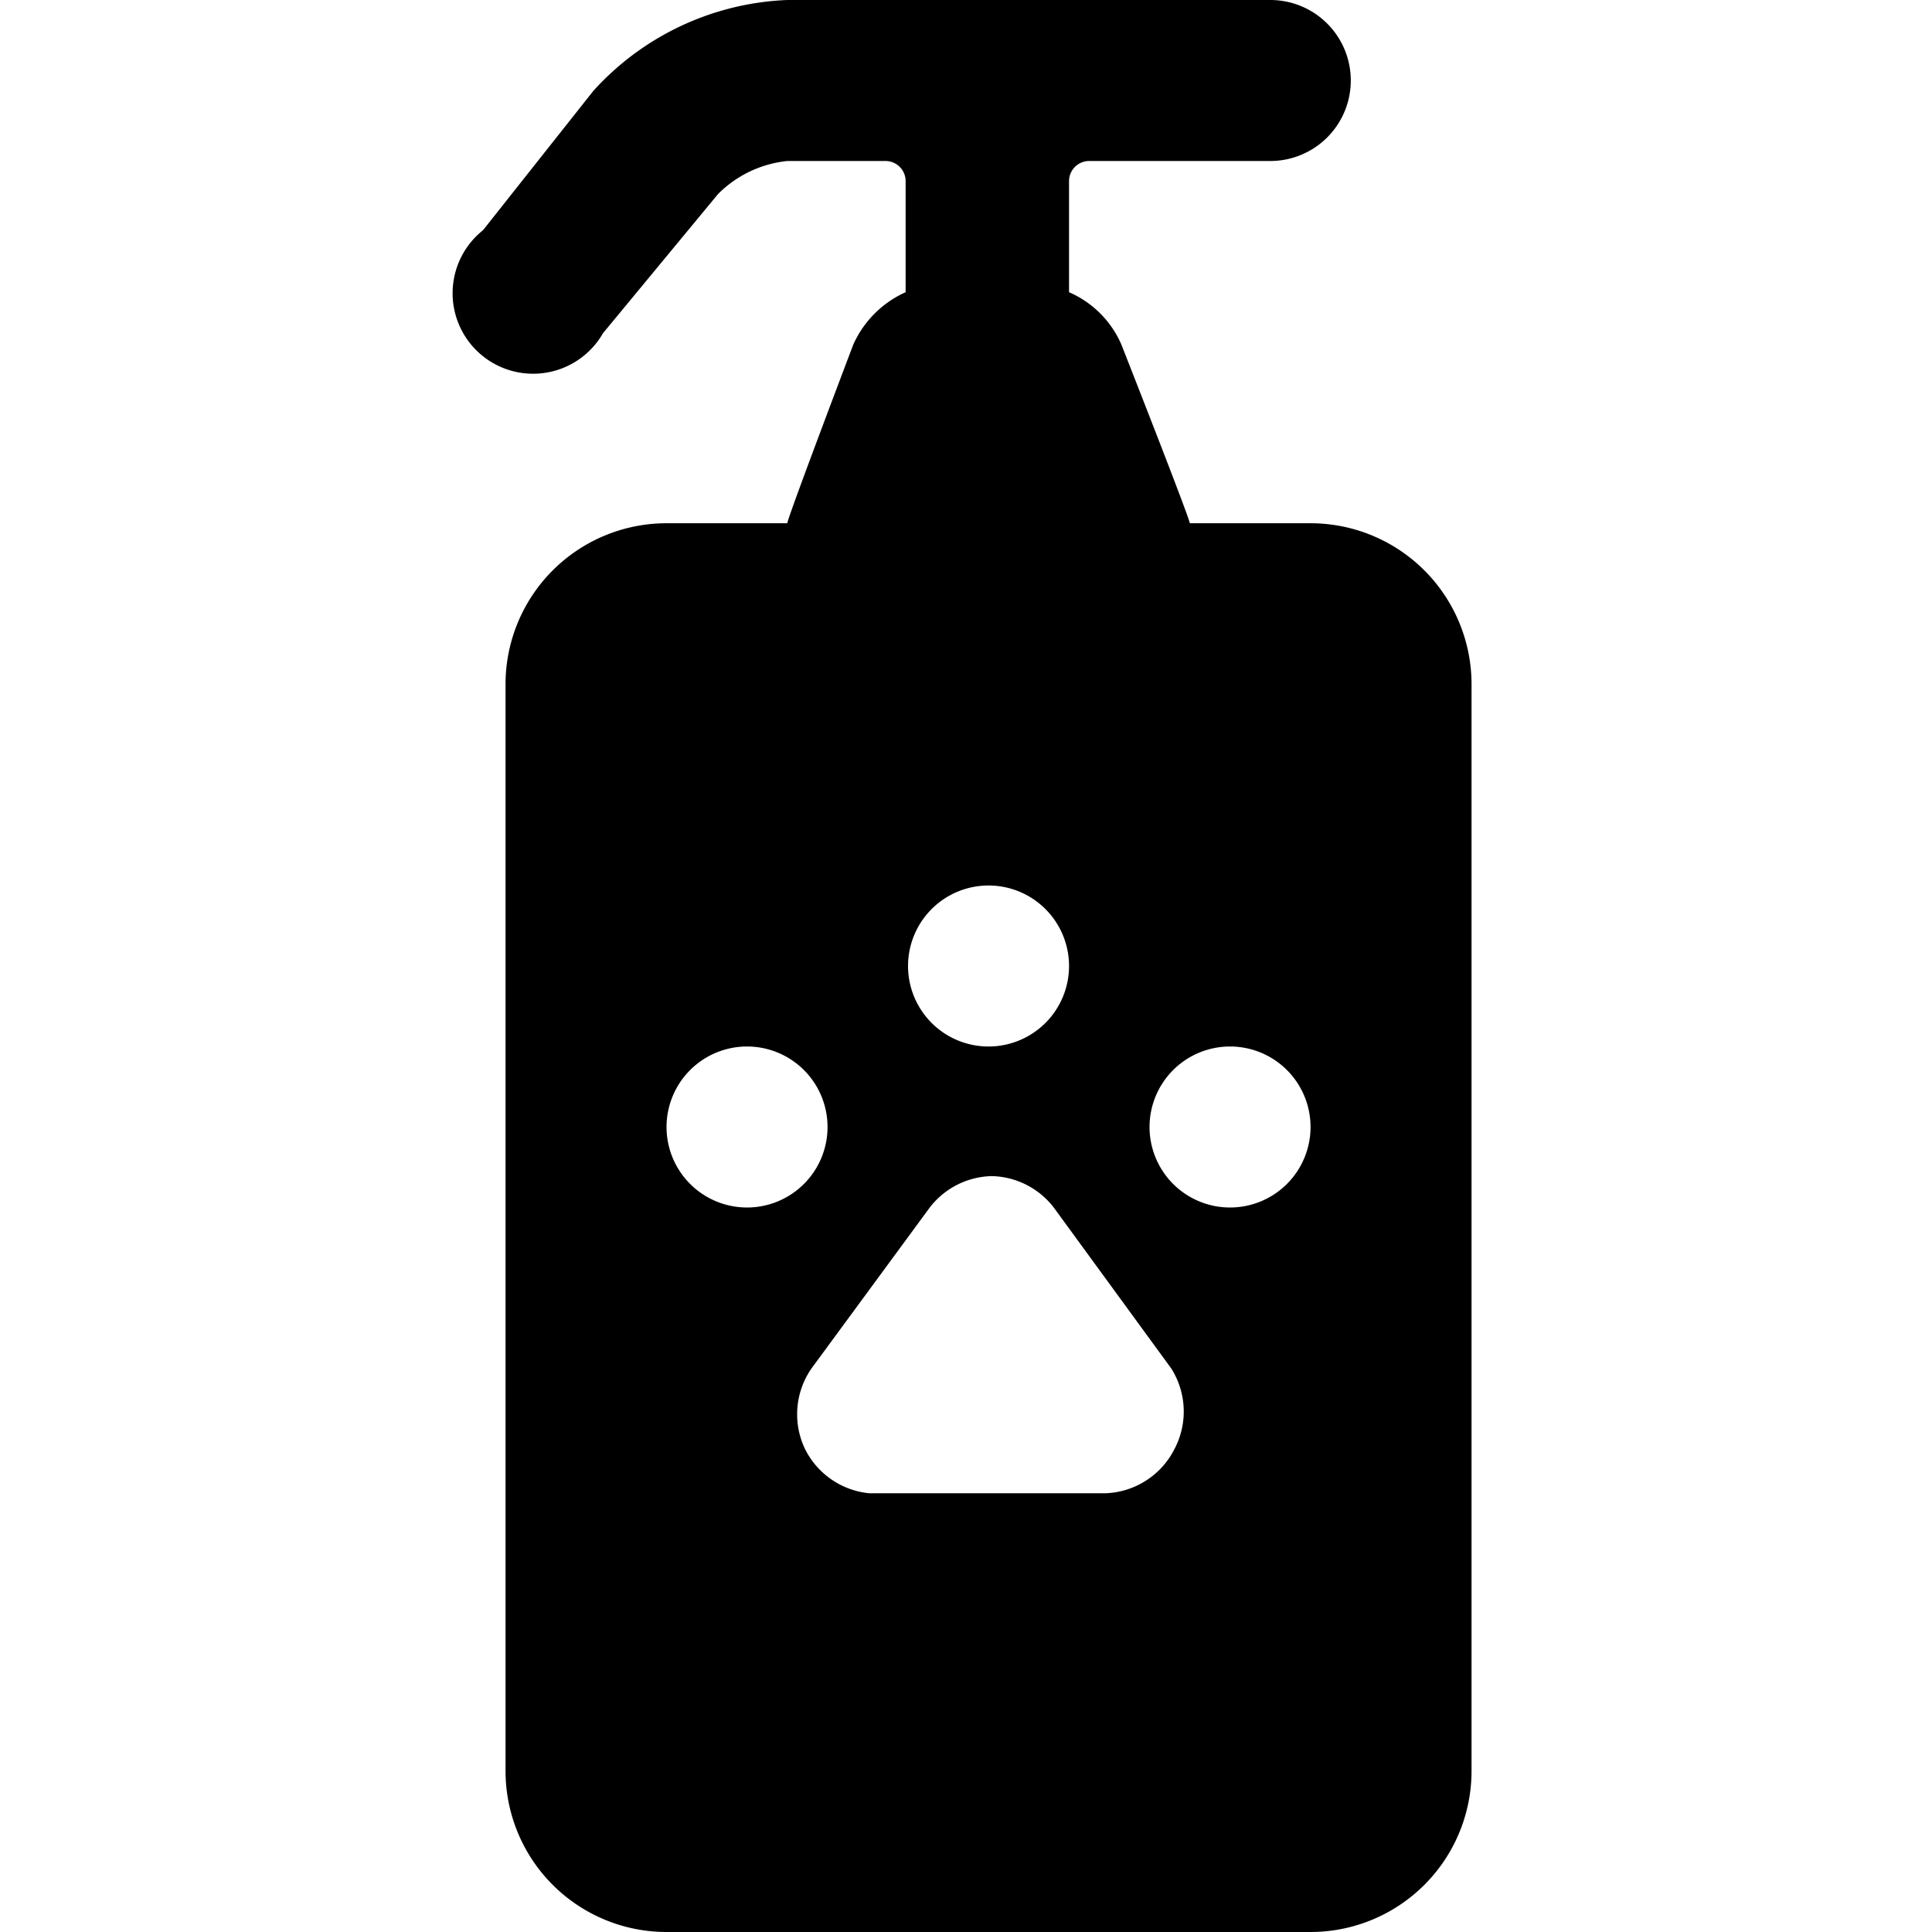 <svg xmlns="http://www.w3.org/2000/svg" viewBox="0 0 24 24"><path d="M18.28 8.5a2 2 0 0 0 -2 -2h-1.5c0 -0.06 -0.85 -2.22 -0.85 -2.22a1.25 1.25 0 0 0 -0.65 -0.65V2.25a0.25 0.25 0 0 1 0.25 -0.25h2.25a1 1 0 1 0 0 -2h-6a3.43 3.43 0 0 0 -2.41 1.13L6 2.86a1 1 0 1 0 1.49 1.28l1.43 -1.73A1.42 1.42 0 0 1 9.78 2H11a0.25 0.25 0 0 1 0.25 0.25v1.38a1.29 1.29 0 0 0 -0.65 0.65s-0.82 2.16 -0.82 2.22h-1.5a2 2 0 0 0 -2 2V22a2 2 0 0 0 2 2h8a2 2 0 0 0 2 -2Zm-5 3.5a1 1 0 1 1 -1 -1 1 1 0 0 1 1 1Zm-5 2a1 1 0 1 1 1 1 1 1 0 0 1 -1 -1Zm6.31 4a1 1 0 0 1 -0.86 0.55H10.8A1 1 0 0 1 10 18a1 1 0 0 1 0.08 -1l1.47 -2a1 1 0 0 1 0.77 -0.39 1 1 0 0 1 0.77 0.39l1.46 2a1 1 0 0 1 0.04 1Zm0.69 -3a1 1 0 1 1 1 -1 1 1 0 0 1 -1 1Z" fill="#000000" stroke-width="1"></path></svg>